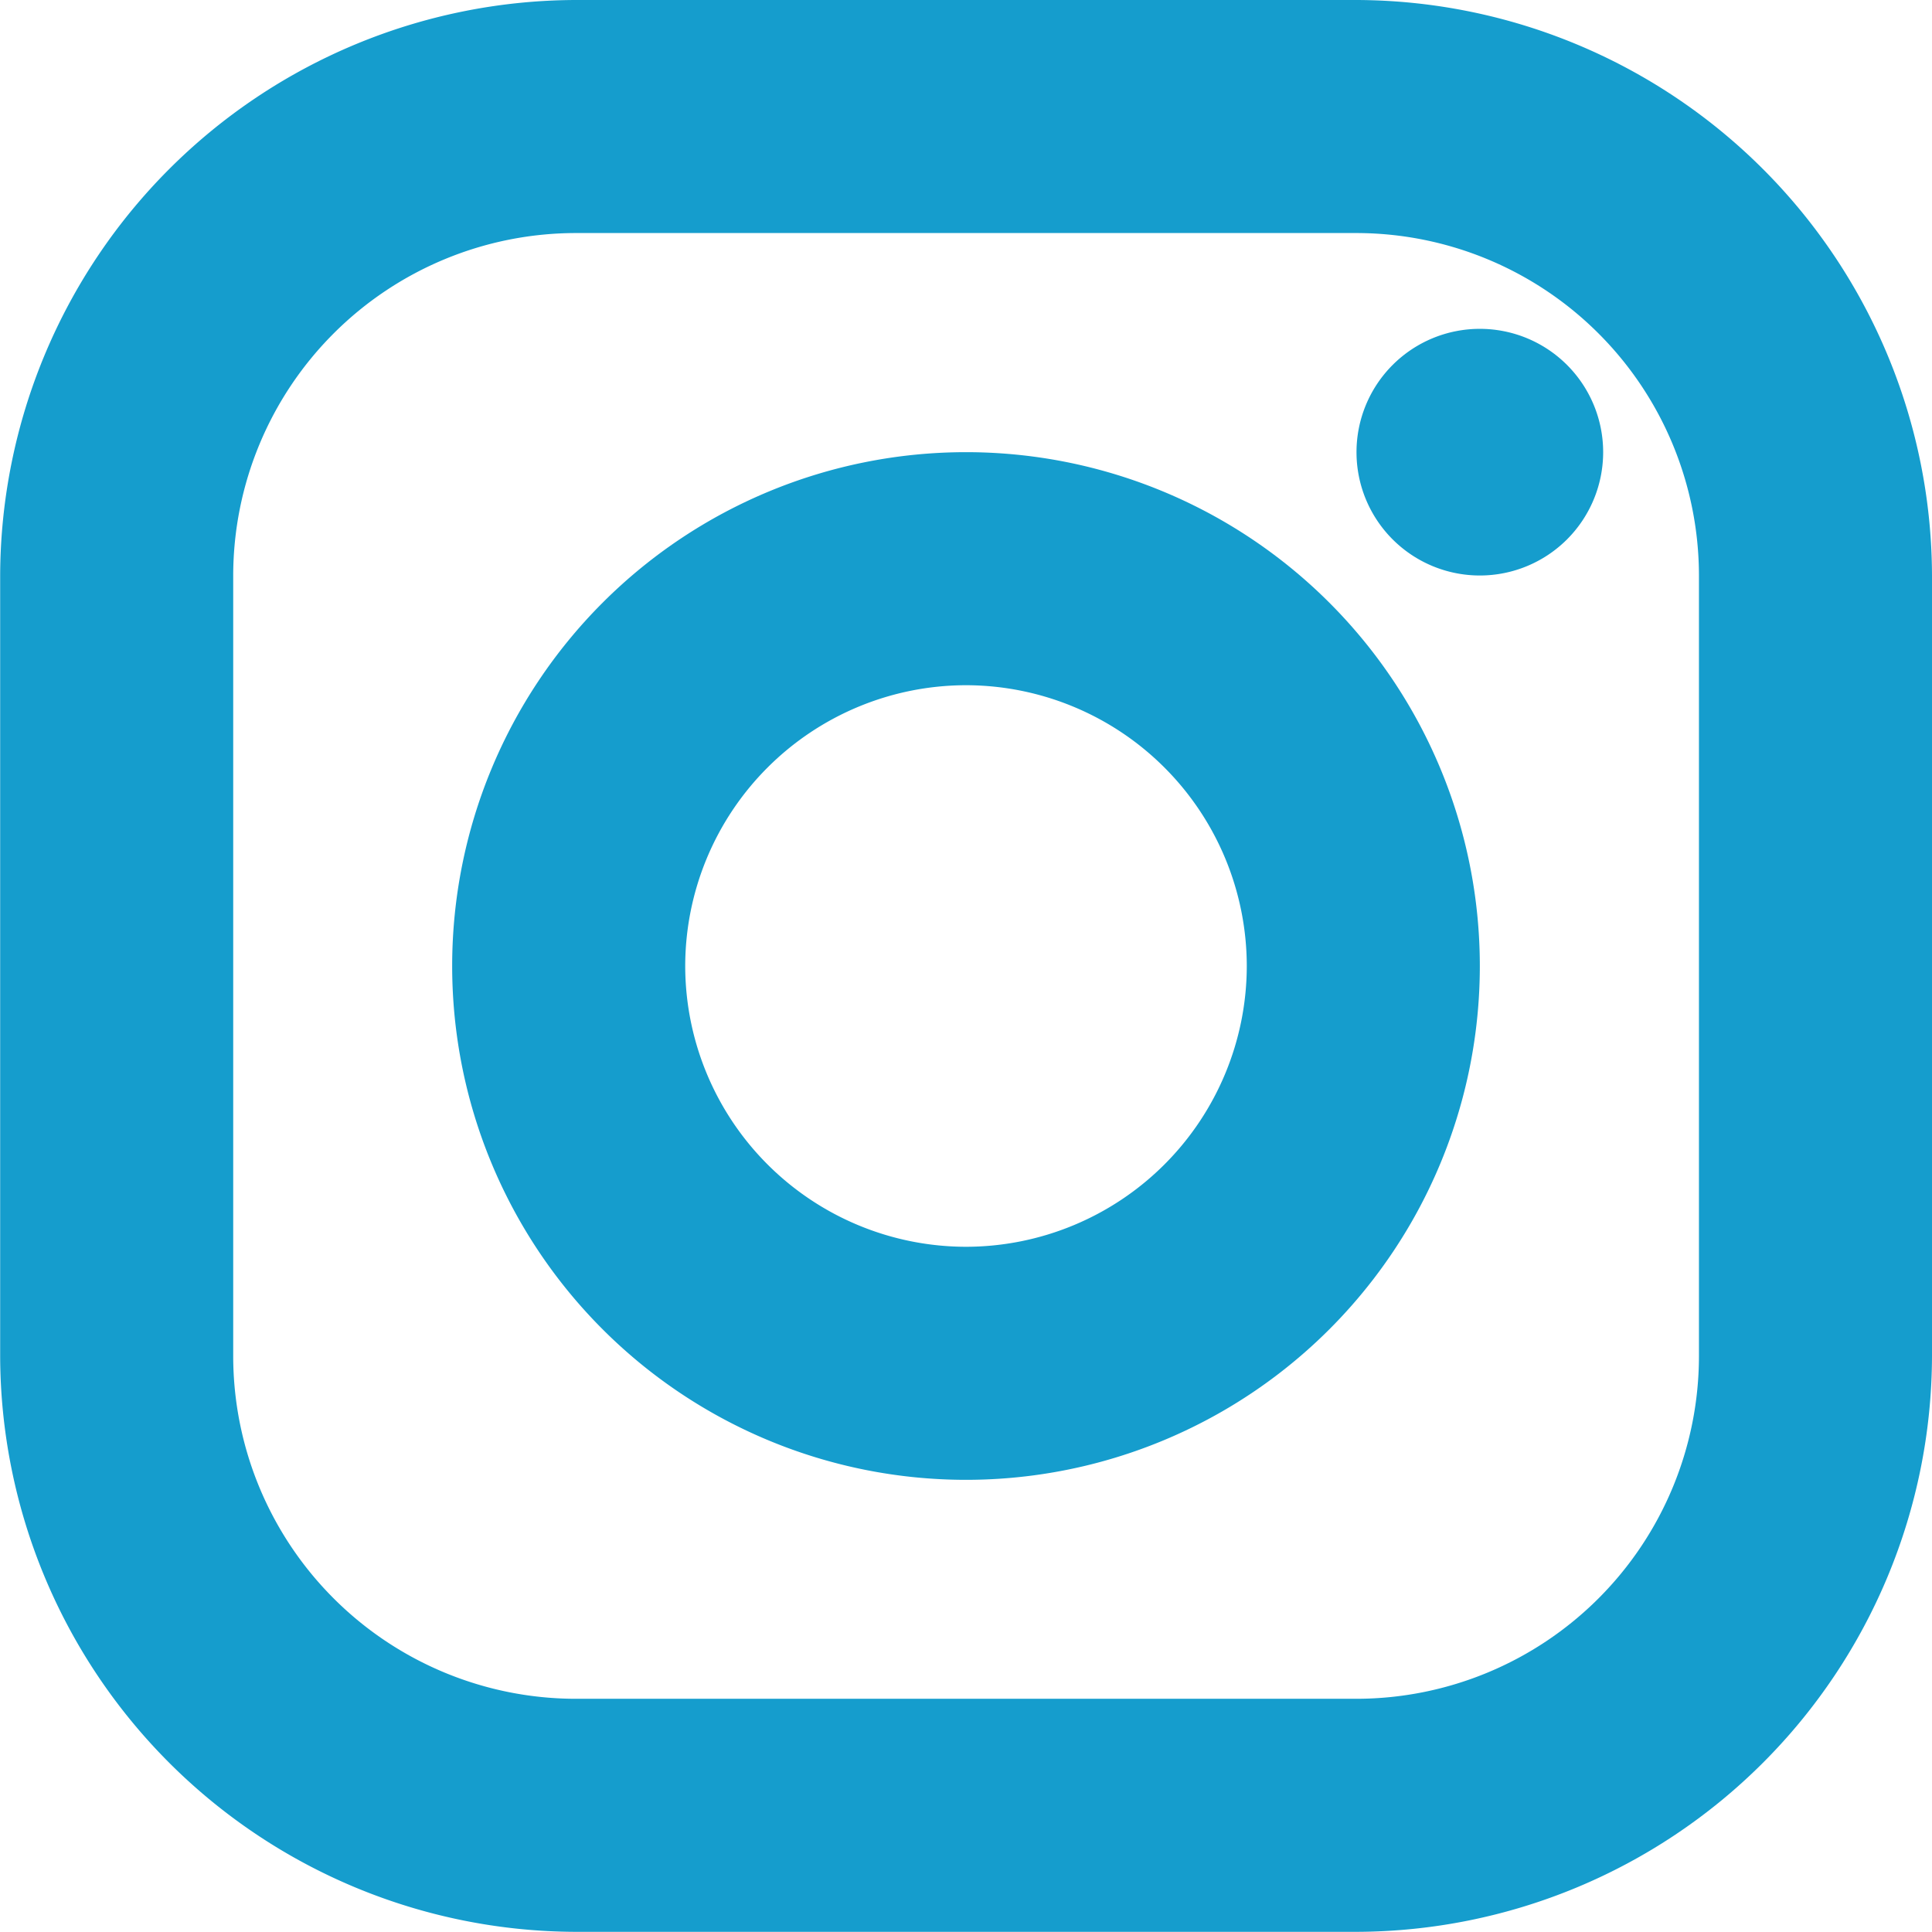 <svg id="Icon_-_Instagram" data-name="Icon - Instagram" xmlns="http://www.w3.org/2000/svg" width="24" height="24" viewBox="0 0 24 24">
  <g id="グループ_1486" data-name="グループ 1486">
    <path id="パス_784" data-name="パス 784" d="M-100.864,186.72a4.259,4.259,0,0,1,4.254,4.254v9.7a4.259,4.259,0,0,1-4.254,4.254h-9.7a4.259,4.259,0,0,1-4.254-4.254v-9.7a4.259,4.259,0,0,1,4.254-4.254h9.7m0-2.895h-9.7a7.17,7.17,0,0,0-7.149,7.149v9.7a7.17,7.17,0,0,0,7.149,7.149h9.7a7.17,7.17,0,0,0,7.149-7.149v-9.7a7.17,7.17,0,0,0-7.149-7.149Z" transform="translate(117.715 -183.825)" fill="#159dcd"/>
    <path id="パス_785" data-name="パス 785" d="M-83.183,191.825a1.532,1.532,0,0,0-1.532,1.532,1.532,1.532,0,0,0,1.532,1.532,1.532,1.532,0,0,0,1.532-1.532,1.532,1.532,0,0,0-1.532-1.532Z" transform="translate(101.566 -187.74)" fill="#159dcd"/>
    <g id="グループ_1485" data-name="グループ 1485" transform="translate(5.617 5.617)">
      <path id="パス_786" data-name="パス 786" d="M-100.332,197.72a3.492,3.492,0,0,1,3.488,3.488,3.492,3.492,0,0,1-3.488,3.488,3.492,3.492,0,0,1-3.488-3.488,3.492,3.492,0,0,1,3.488-3.488m0-2.895a6.383,6.383,0,0,0-6.383,6.383,6.383,6.383,0,0,0,6.383,6.383,6.383,6.383,0,0,0,6.383-6.383,6.383,6.383,0,0,0-6.383-6.383Z" transform="translate(106.715 -194.825)" fill="#159dcd"/>
    </g>
  </g>
</svg>

